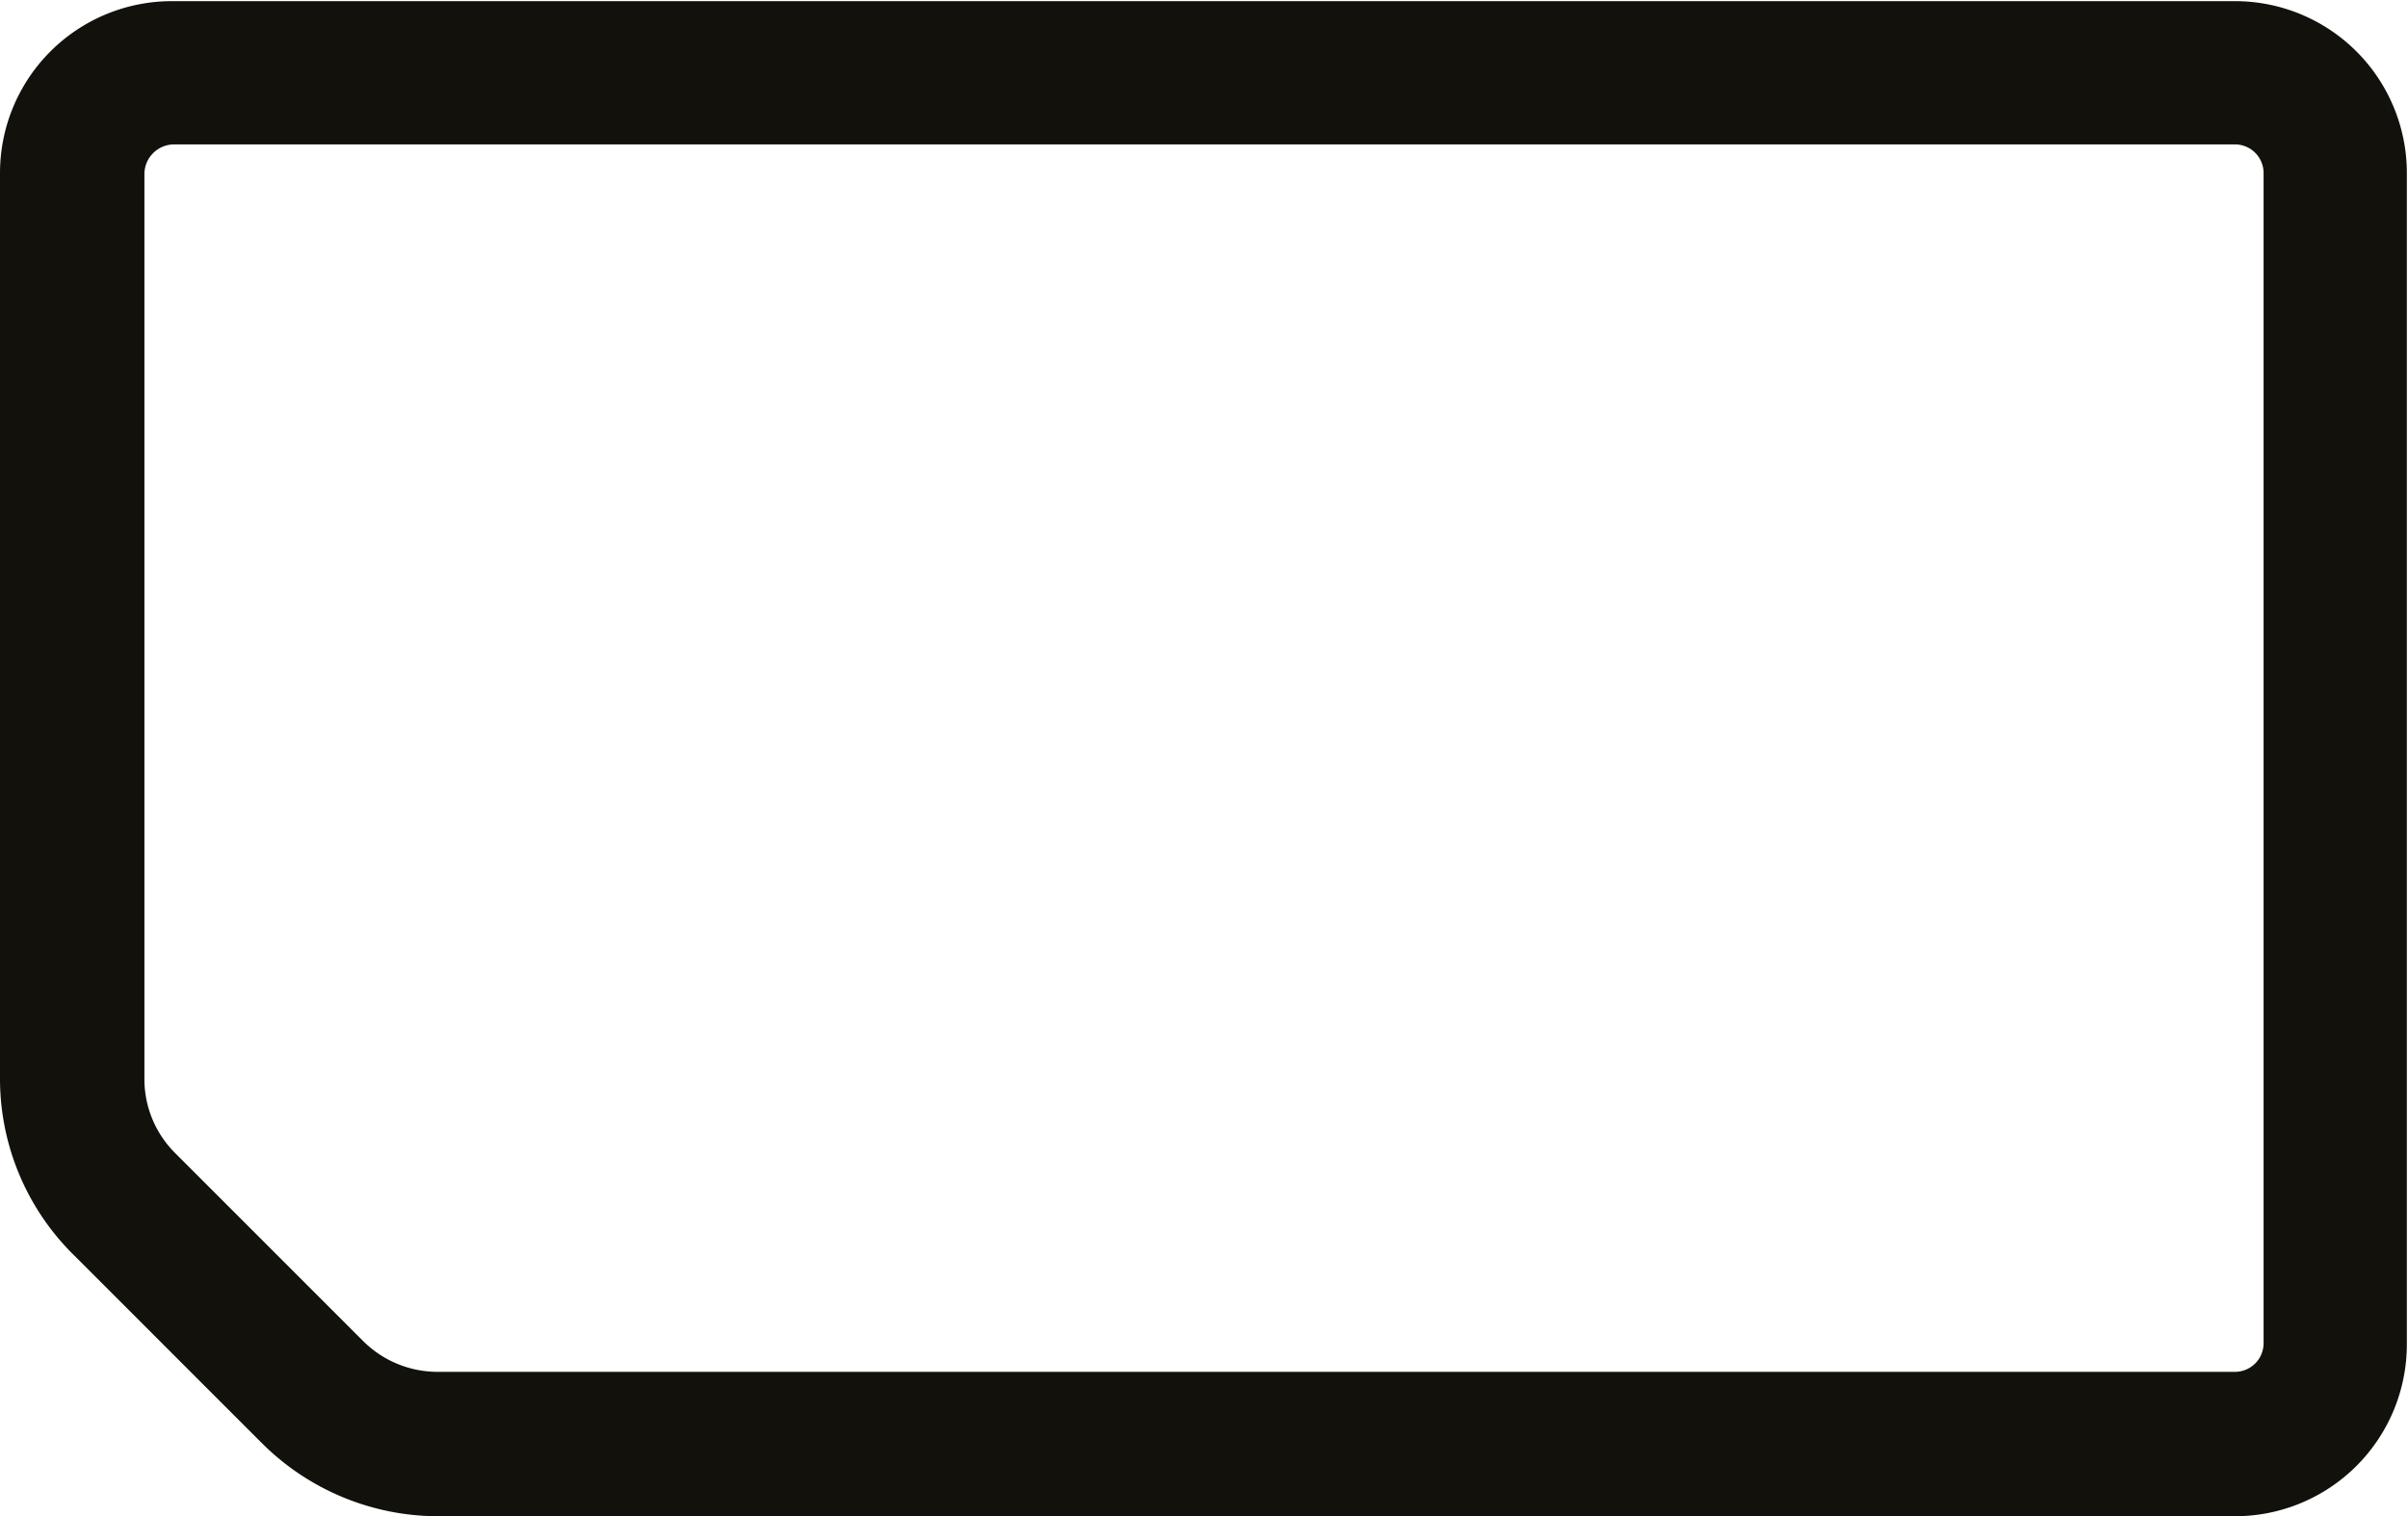 <?xml version="1.0" encoding="UTF-8"?> <svg xmlns="http://www.w3.org/2000/svg" viewBox="0 0 21.01 13.23"><defs><style>.cls-1{fill:#514c4b;stroke:#13110c;stroke-miterlimit:10;}</style></defs><g id="Layer_2" data-name="Layer 2"><g id="Layer_1-2" data-name="Layer 1"><path class="cls-1" d="M3.81,12.73H19.5a1,1,0,0,0,1-1V1.51a1,1,0,0,0-1-1h-18a1,1,0,0,0-1,1V9.42A1.66,1.66,0,0,0,1,10.6l1.64,1.64A1.68,1.68,0,0,0,3.81,12.73Zm0-.26a1.42,1.42,0,0,1-1-.42L1.17,10.41a1.41,1.41,0,0,1-.41-1V1.51A.76.76,0,0,1,1.51.76h18a.75.75,0,0,1,.74.75V11.72a.75.75,0,0,1-.74.75Z"></path></g></g></svg> 